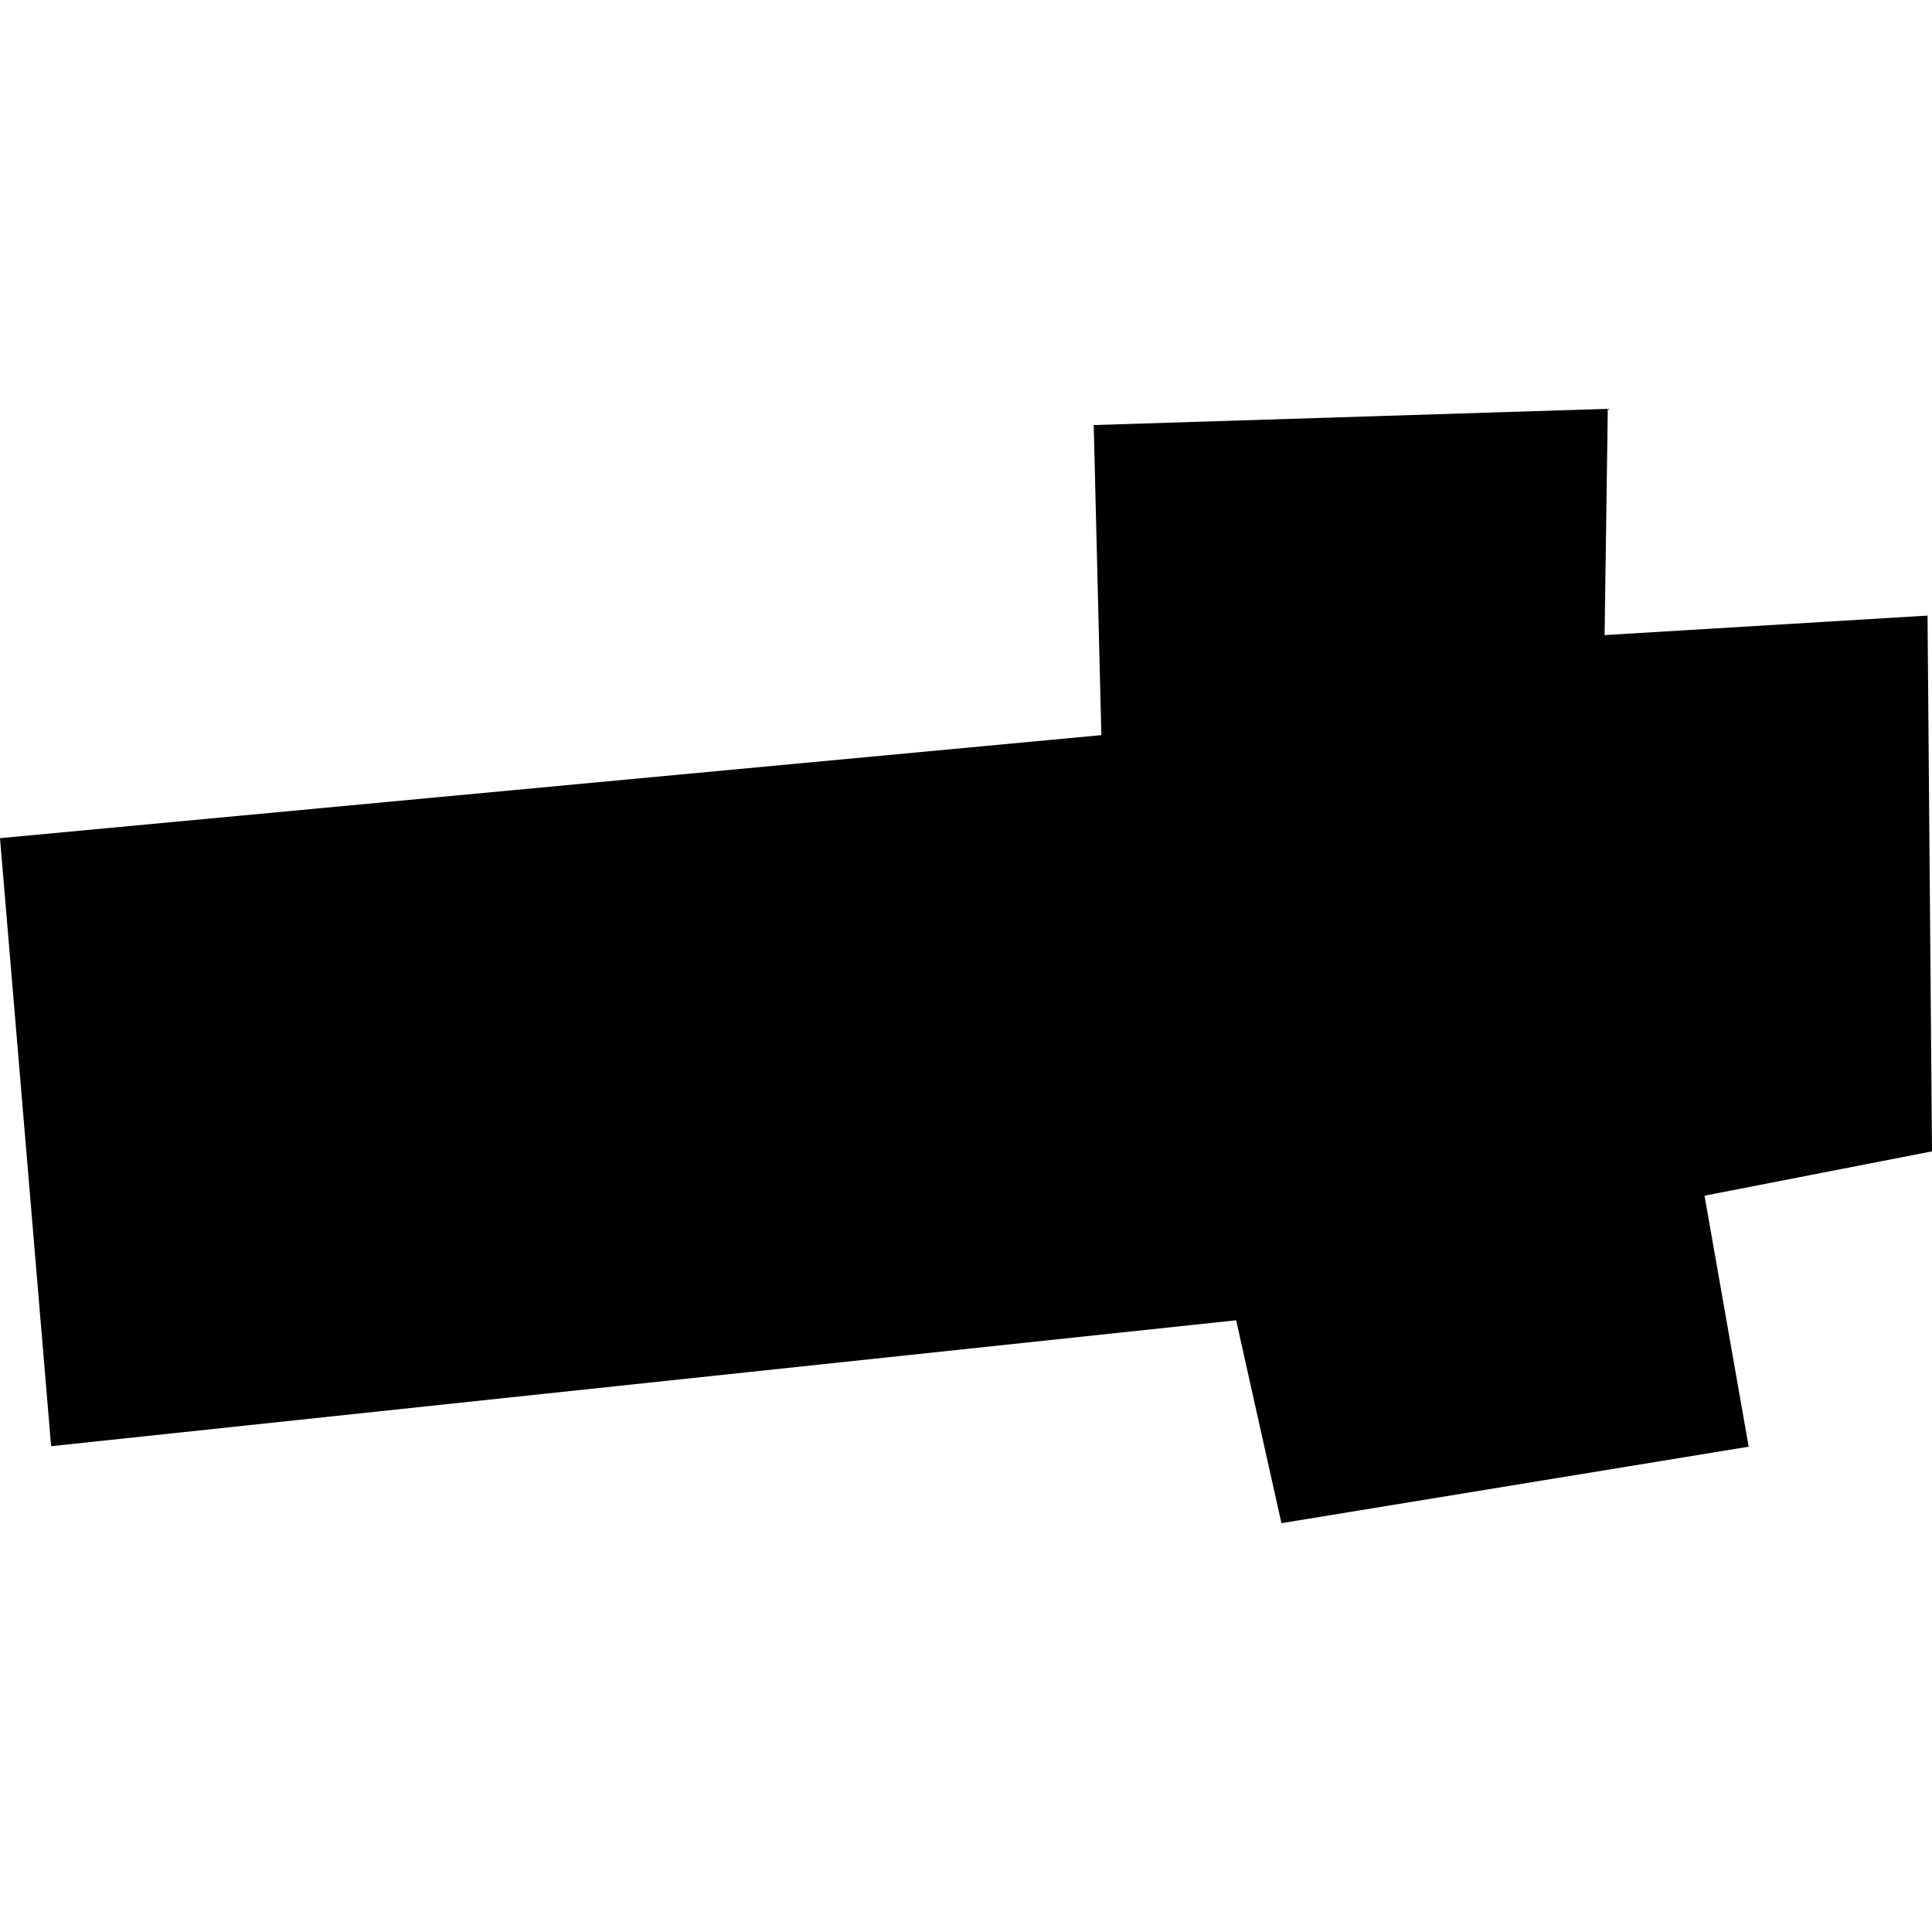 <?xml version="1.0" encoding="utf-8" standalone="no"?>
<!DOCTYPE svg PUBLIC "-//W3C//DTD SVG 1.1//EN"
  "http://www.w3.org/Graphics/SVG/1.1/DTD/svg11.dtd">
<!-- Created with matplotlib (https://matplotlib.org/) -->
<svg height="288pt" version="1.1" viewBox="0 0 288 288" width="288pt" xmlns="http://www.w3.org/2000/svg" xmlns:xlink="http://www.w3.org/1999/xlink">
 <defs>
  <style type="text/css">
*{stroke-linecap:butt;stroke-linejoin:round;}
  </style>
 </defs>
 <g id="figure_1">
  <g id="patch_1">
   <path d="M 0 288 
L 288 288 
L 288 0 
L 0 0 
z
" style="fill:none;opacity:0;"/>
  </g>
  <g id="axes_1">
   <g id="PatchCollection_1">
    <path clip-path="url(#p3a5a49a9b4)" d="M 0 124.943 
L 164.178 109.584 
L 163.038 63.363 
L 239.671 60.944 
L 239.195 94.673 
L 287.335 91.766 
L 288 171.631 
L 254.091 178.24 
L 260.671 215.656 
L 191.019 227.056 
L 184.271 196.812 
L 7.621 215.582 
L 0 124.943 
"/>
   </g>
  </g>
 </g>
 <defs>
  <clipPath id="p3a5a49a9b4">
   <rect height="166.112" width="288" x="0" y="60.944"/>
  </clipPath>
 </defs>
</svg>
